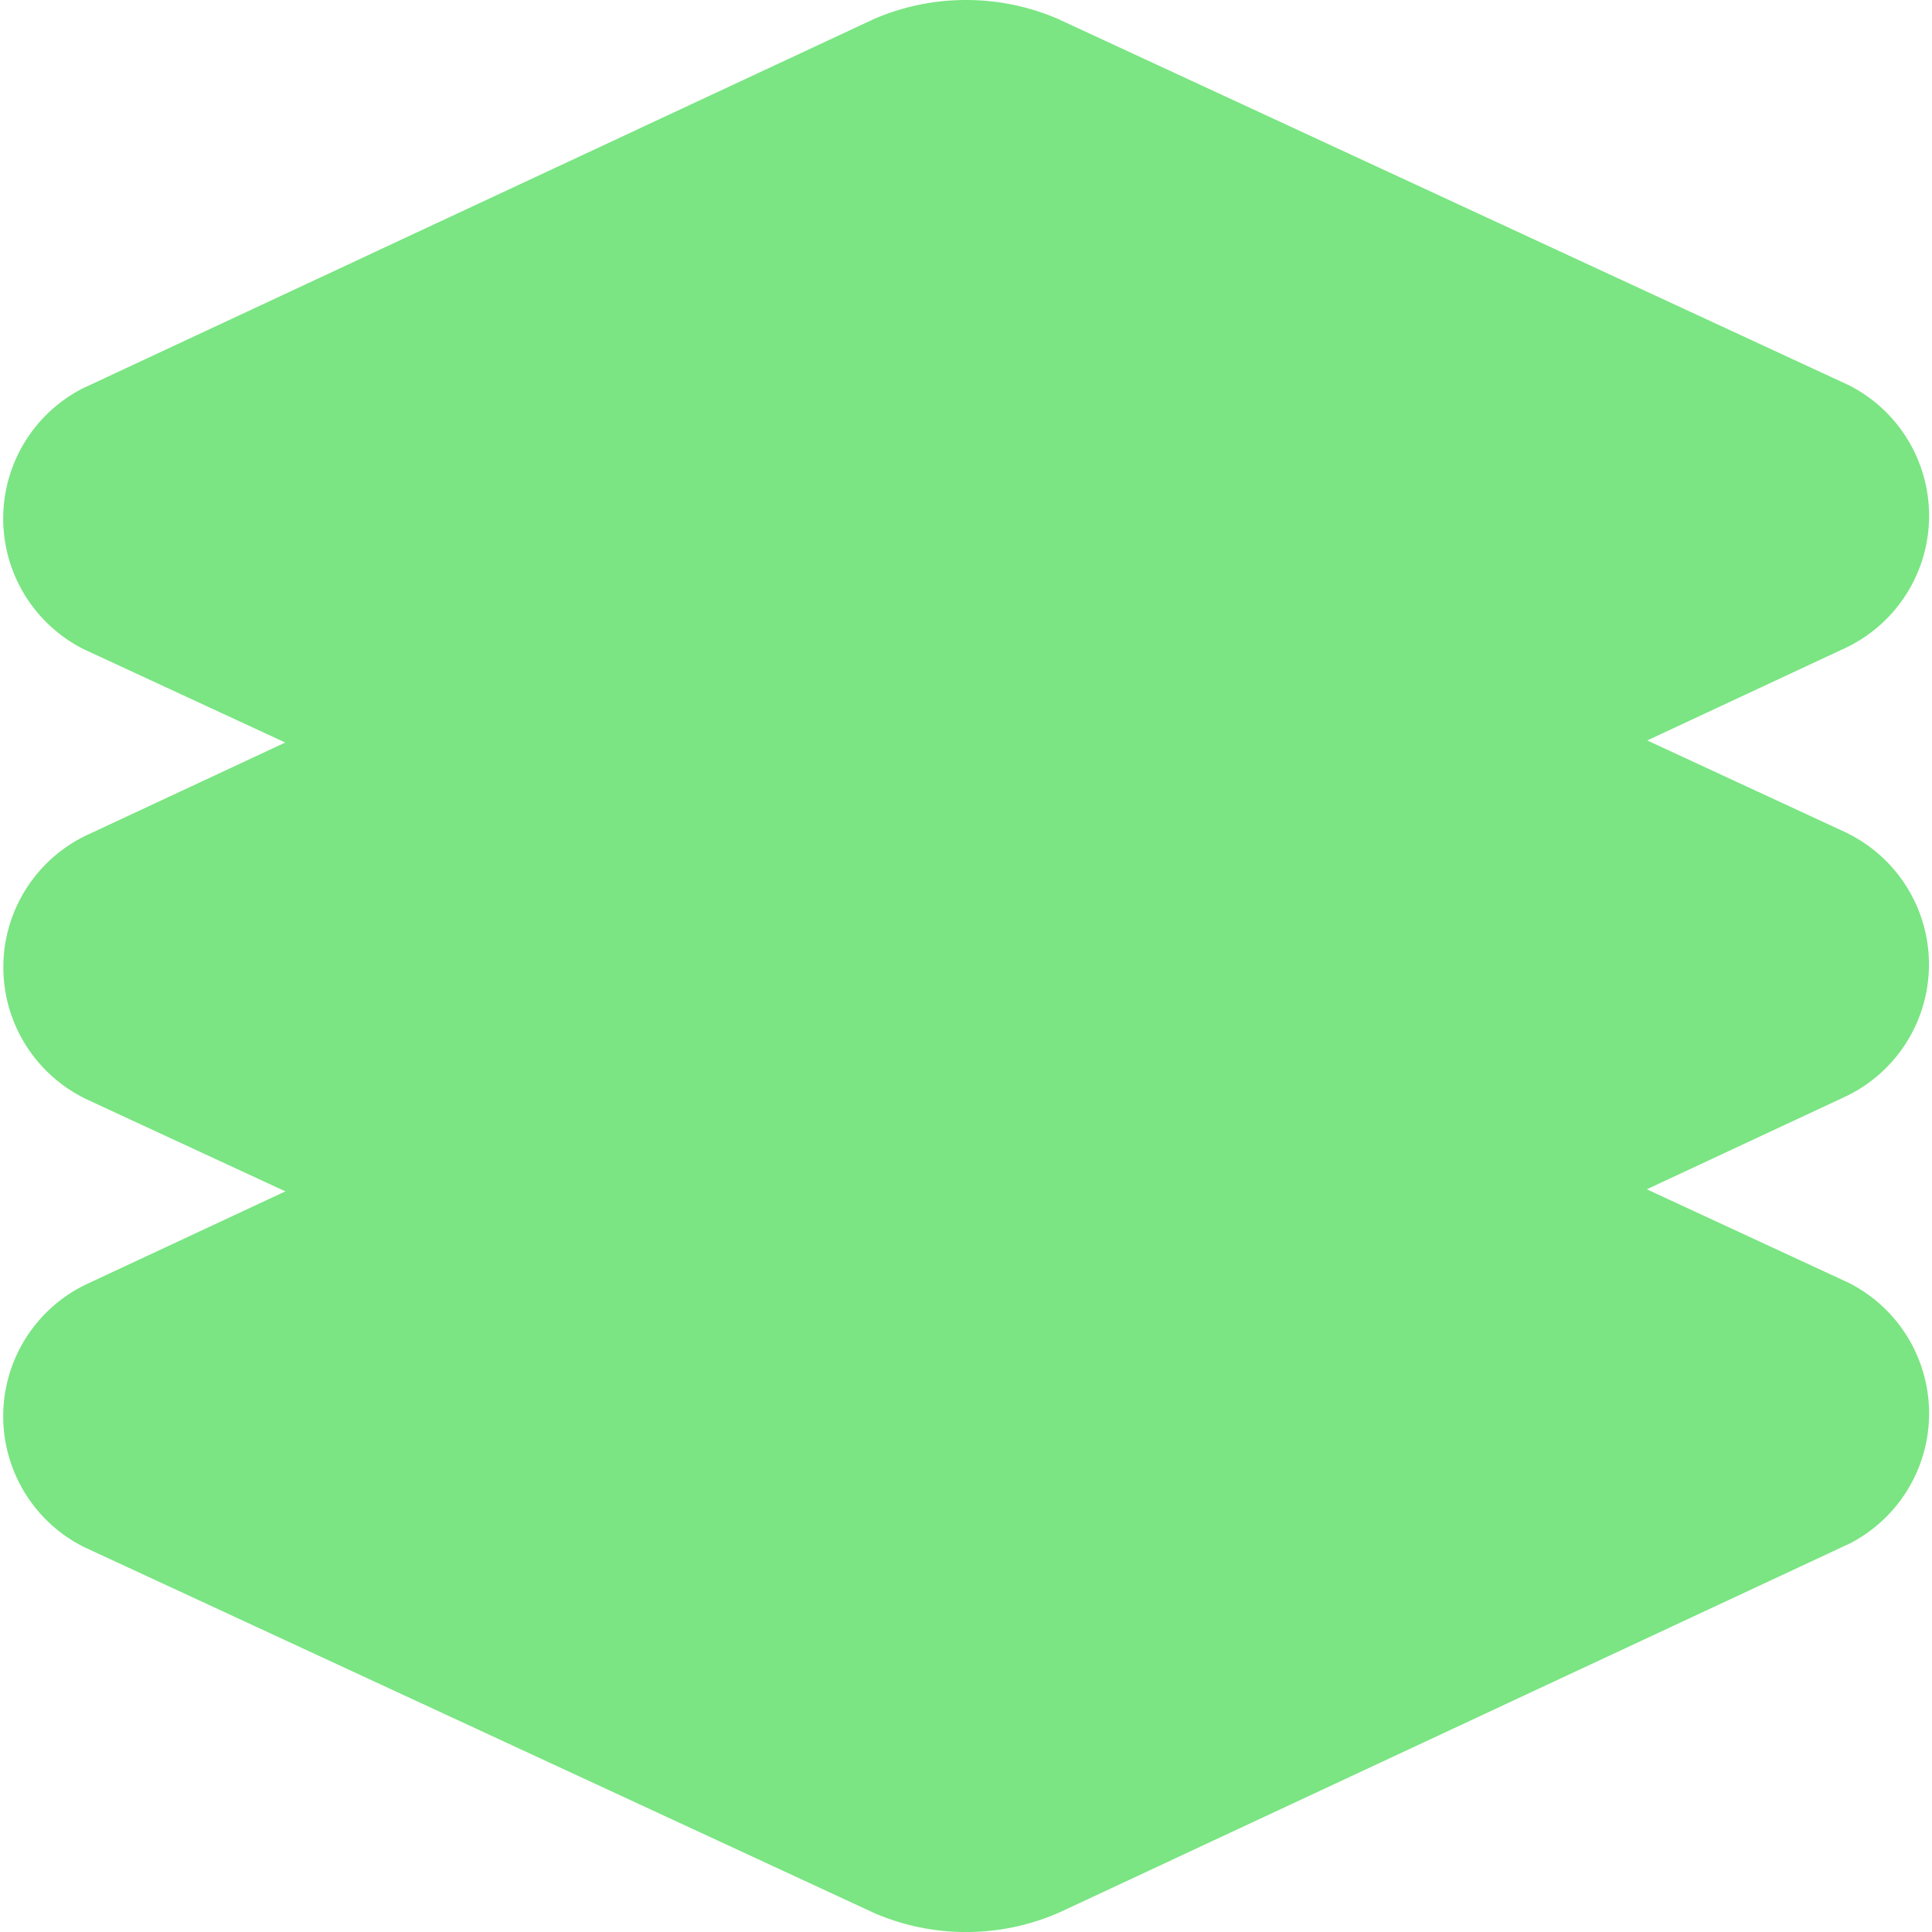 <svg xmlns="http://www.w3.org/2000/svg" fill="none" viewBox="0 0 60 60" id="Layers-1--Streamline-Core.svg" height="60" width="60"><desc>Layers 1 Streamline Icon: https://streamlinehq.com</desc><g id="layers-1--design-layer-layers-pile-stack-align"><path id="Union" fill="#7ae5824d" d="M30 27.879c-0.986 0 -1.963 0.201 -2.871 0.596L2.657 39.896l-0.06 0.03a4.543 4.543 0 0 0 0 8.113l0.064 0.03 24.429 11.314 0.043 0.021a7.2 7.2 0 0 0 5.743 0l24.476 -11.426 0.06 -0.026a4.543 4.543 0 0 0 0 -8.113l-0.064 -0.03 -24.429 -11.314 -0.043 -0.021a7.2 7.2 0 0 0 -2.871 -0.6Z" stroke-width="1"></path><path id="Union_2" fill="#7ae582" d="M30 13.937c-0.986 0 -1.963 0.206 -2.871 0.6L2.657 25.954l-0.06 0.03a4.543 4.543 0 0 0 0 8.109l0.064 0.034 24.429 11.314 0.043 0.021a7.2 7.2 0 0 0 5.743 0l24.476 -11.426 0.06 -0.03a4.543 4.543 0 0 0 0 -8.109l-0.064 -0.034 -24.429 -11.314 -0.043 -0.021A7.2 7.2 0 0 0 30 13.937Z" stroke-width="1"></path><path id="Union_3" fill="#7ae5824d" d="M30 0c-0.986 0 -1.963 0.201 -2.871 0.596L2.657 12.021l-0.06 0.026a4.543 4.543 0 0 0 0 8.113l0.064 0.03 24.429 11.314 0.043 0.021a7.2 7.2 0 0 0 5.743 0l24.476 -11.421 0.06 -0.03a4.543 4.543 0 0 0 0 -8.113l-0.064 -0.03 -24.429 -11.314 -0.043 -0.021A7.2 7.2 0 0 0 30 0Z" stroke-width="1"></path></g></svg>